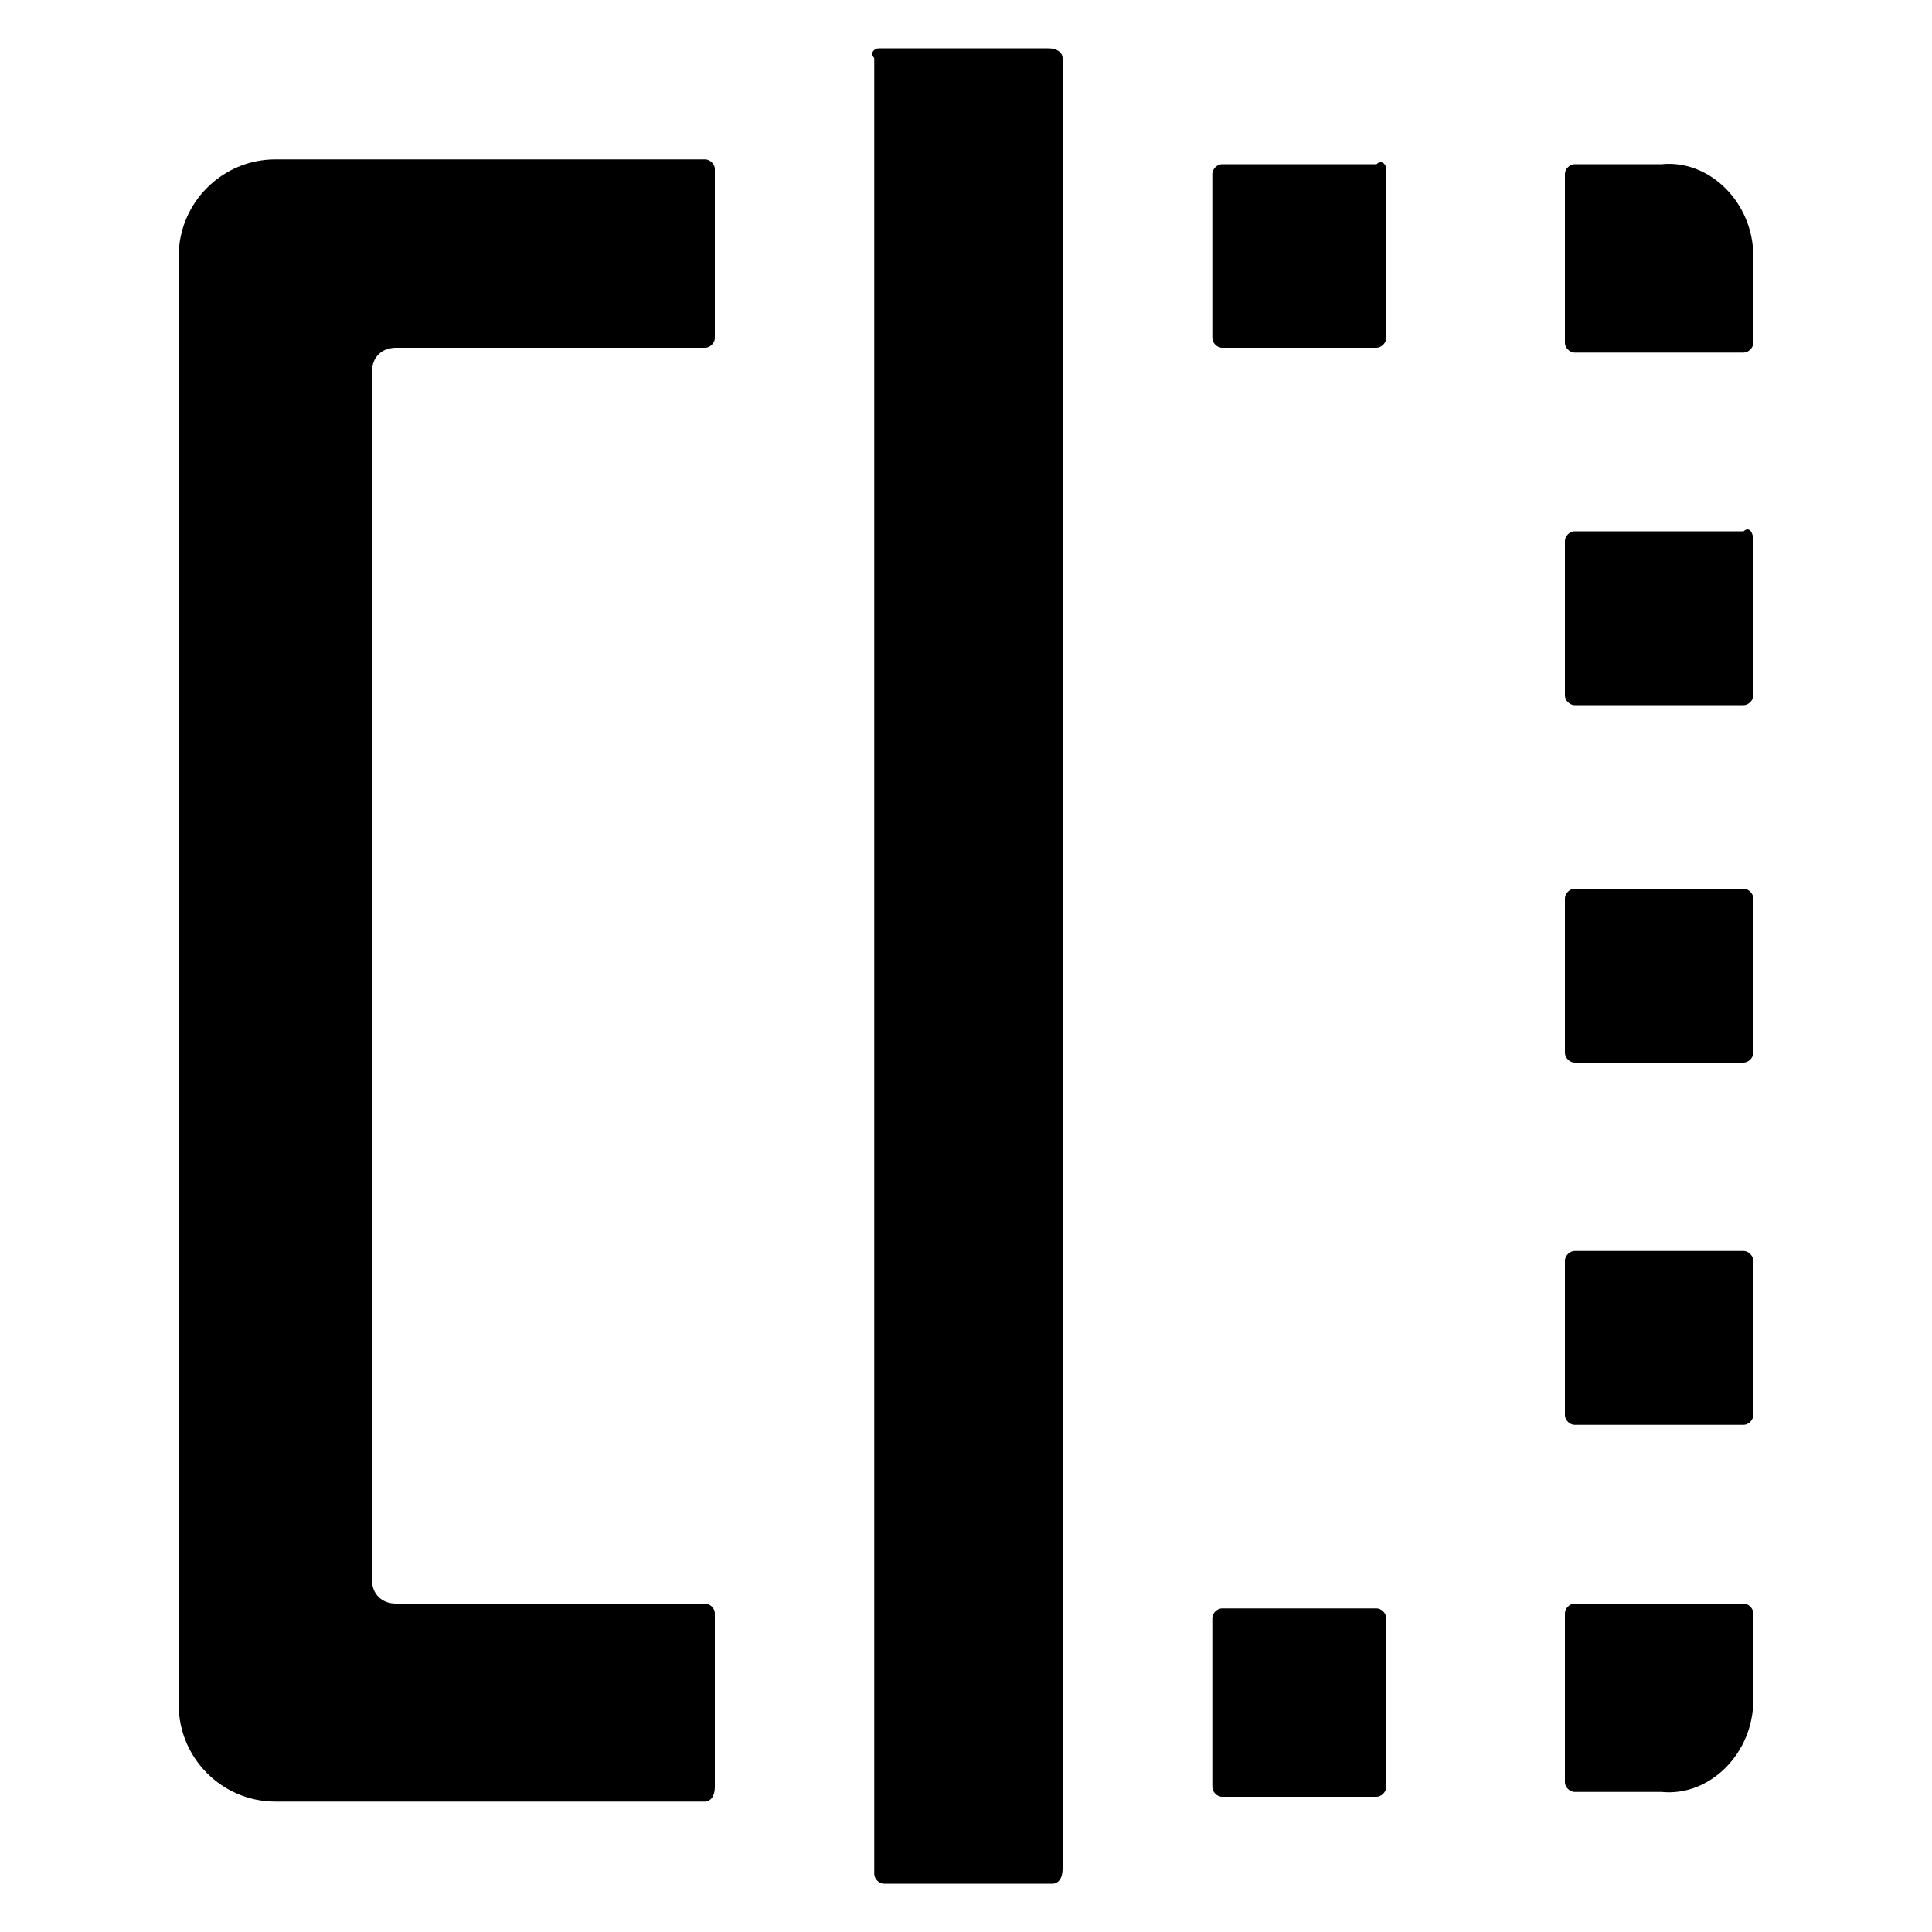 <svg enable-background="new 0 0 40 40" height="40" viewBox="0 0 40 40" width="40" xmlns="http://www.w3.org/2000/svg"><path d="m21.8 39h-3.5c-.1 0-.2-.1-.2-.2v-37.6c-.1-.1 0-.2.1-.2h3.5c.2 0 .3.1.3.2v37.5c0 .2-.1.3-.2.3z"/><path d="m14.6 37.3h-8.9c-1.1 0-2-.9-2-2v-30c0-1.1.9-2 2-2h8.9c.1 0 .2.1.2.2v3.5c0 .1-.1.2-.2.2h-6.4c-.3 0-.5.2-.5.5v25c0 .3.2.5.5.5h6.4c.1 0 .2.1.2.2v3.6c0 .2-.1.3-.2.3z"/><path d="m36.3 5.3v1.8c0 .1-.1.2-.2.2h-3.5c-.1 0-.2-.1-.2-.2v-3.5c0-.1.1-.2.2-.2h1.8c1-.1 1.9.8 1.9 1.9z"/><path d="m28.7 3.5v3.5c0 .1-.1.2-.2.2h-3.2c-.1 0-.2-.1-.2-.2v-3.4c0-.1.1-.2.2-.2h3.2c.1-.1.2 0 .2.1z"/><path d="m36.3 11.2v3.2c0 .1-.1.2-.2.2h-3.5c-.1 0-.2-.1-.2-.2v-3.2c0-.1.1-.2.2-.2h3.5c.1-.1.2 0 .2.2z"/><path d="m36.3 18.6v3.2c0 .1-.1.2-.2.2h-3.5c-.1 0-.2-.1-.2-.2v-3.2c0-.1.1-.2.2-.2h3.5c.1 0 .2.1.2.2z"/><path d="m36.3 26.1v3.2c0 .1-.1.2-.2.2h-3.5c-.1 0-.2-.1-.2-.2v-3.2c0-.1.1-.2.2-.2h3.5c.1 0 .2.1.2.2z"/><path d="m28.7 37v-3.5c0-.1-.1-.2-.2-.2h-3.2c-.1 0-.2.1-.2.2v3.5c0 .1.1.2.2.2h3.2c.1 0 .2-.1.2-.2z"/><path d="m36.3 35.2v-1.8c0-.1-.1-.2-.2-.2h-3.5c-.1 0-.2.1-.2.2v3.5c0 .1.1.2.2.2h1.8c1 .1 1.9-.8 1.9-1.9z"/></svg>